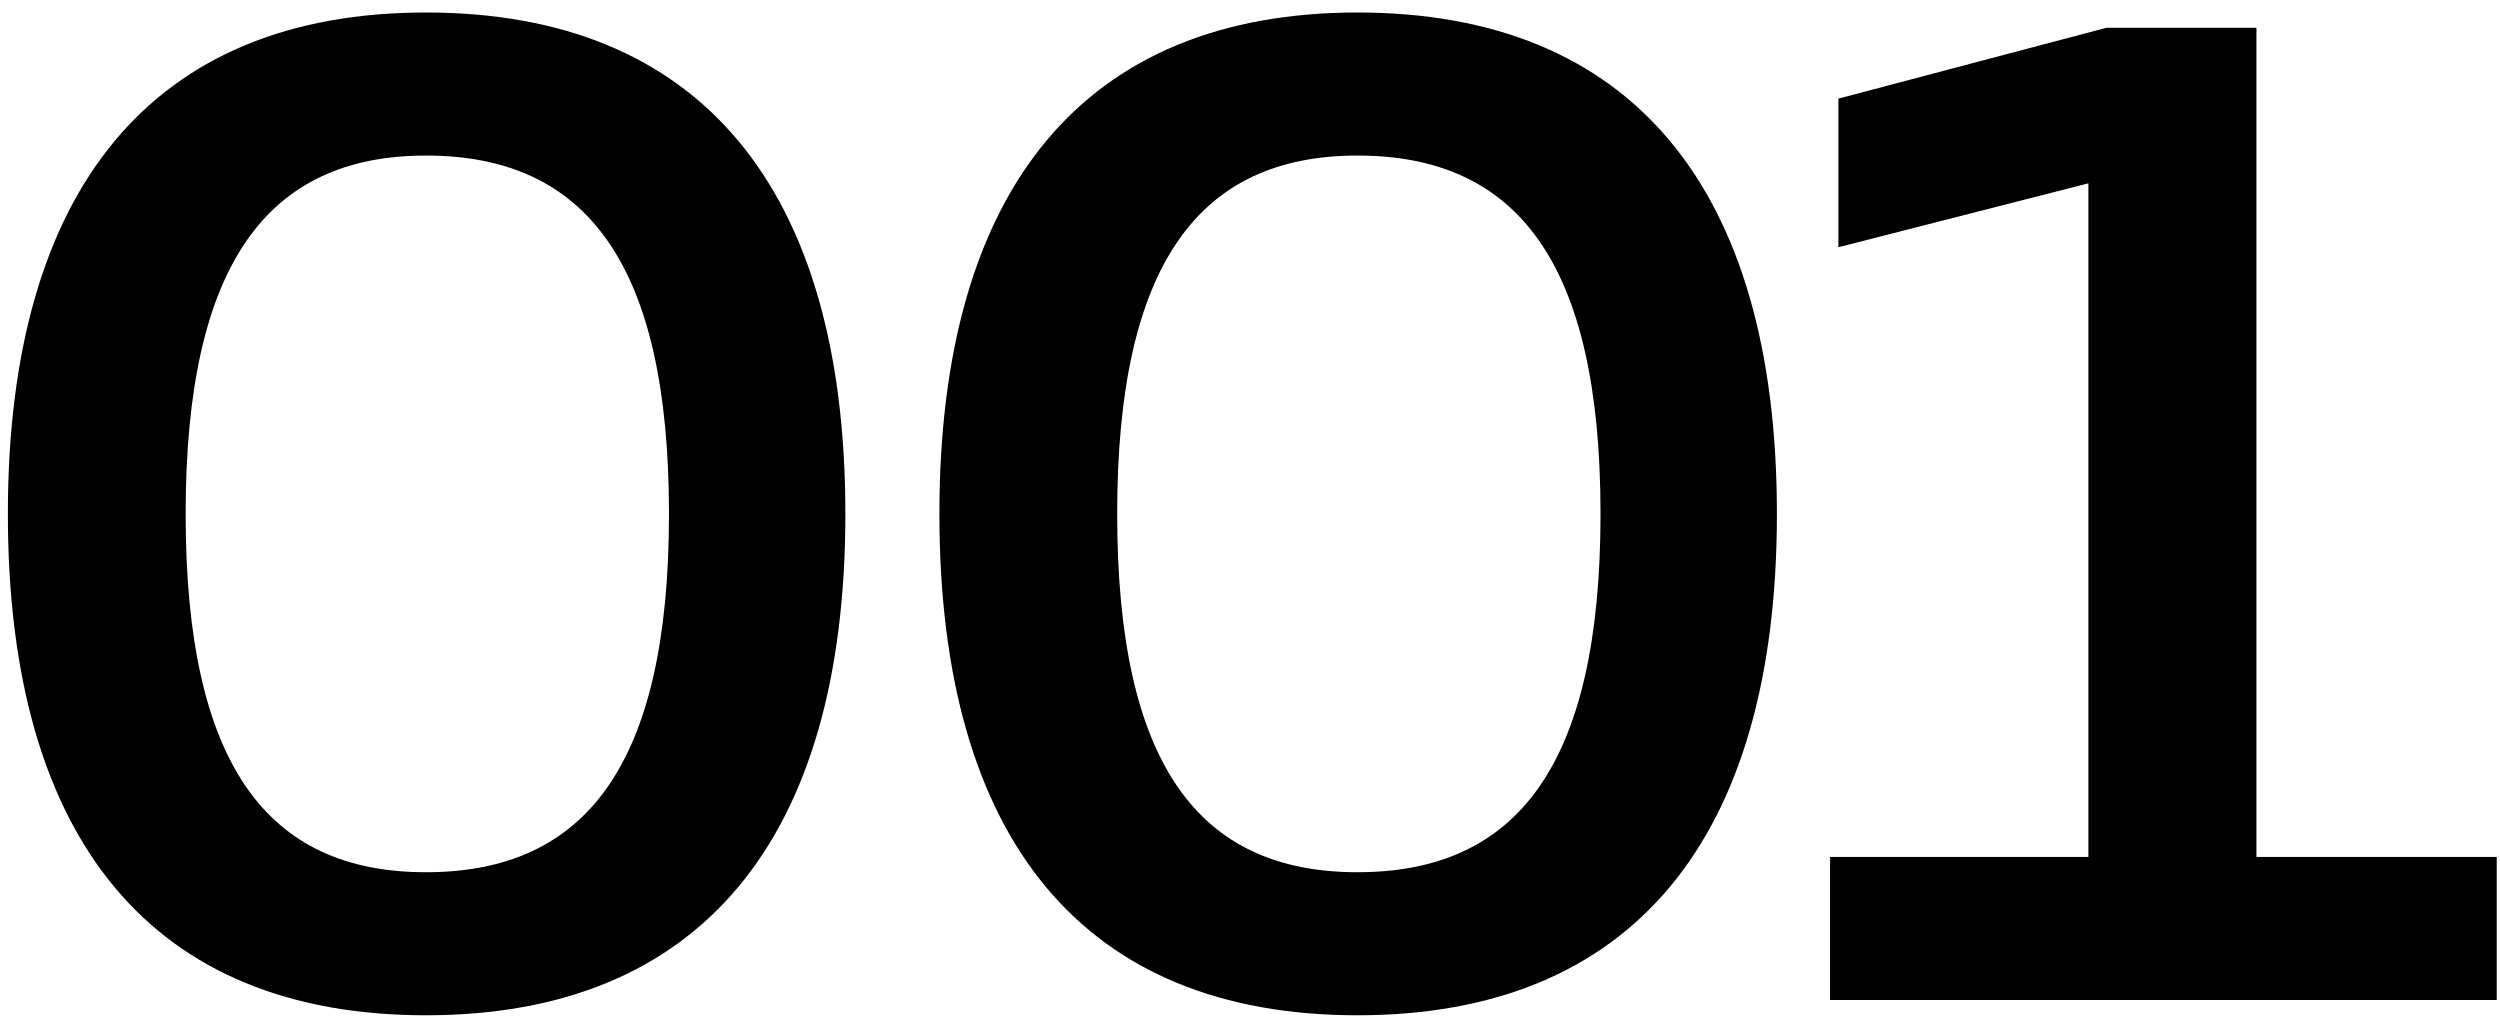 <?xml version="1.0" encoding="UTF-8"?> <svg xmlns="http://www.w3.org/2000/svg" width="135" height="55" viewBox="0 0 135 55" fill="none"><path d="M23 54.825C8.3 54.825 0.425 45.45 0.425 27.75C0.425 10.125 8.3 0.675 23 0.675C37.775 0.675 45.65 10.125 45.65 27.75C45.65 45.375 37.775 54.825 23 54.825ZM23 47.1C31.625 47.1 36.125 41.325 36.125 27.75C36.125 14.175 31.625 8.4 23 8.4C14.45 8.4 10.025 14.25 10.025 27.75C10.025 41.325 14.45 47.1 23 47.1ZM73.303 54.825C58.603 54.825 50.728 45.45 50.728 27.75C50.728 10.125 58.603 0.675 73.303 0.675C88.078 0.675 95.953 10.125 95.953 27.75C95.953 45.375 88.078 54.825 73.303 54.825ZM73.303 47.1C81.928 47.1 86.428 41.325 86.428 27.75C86.428 14.175 81.928 8.4 73.303 8.4C64.753 8.4 60.328 14.25 60.328 27.75C60.328 41.325 64.753 47.1 73.303 47.1ZM98.823 54V46.275H112.773V9.9L99.273 13.35V5.325L113.748 1.5H121.848V46.275H134.823V54H98.823Z" fill="black"></path></svg> 